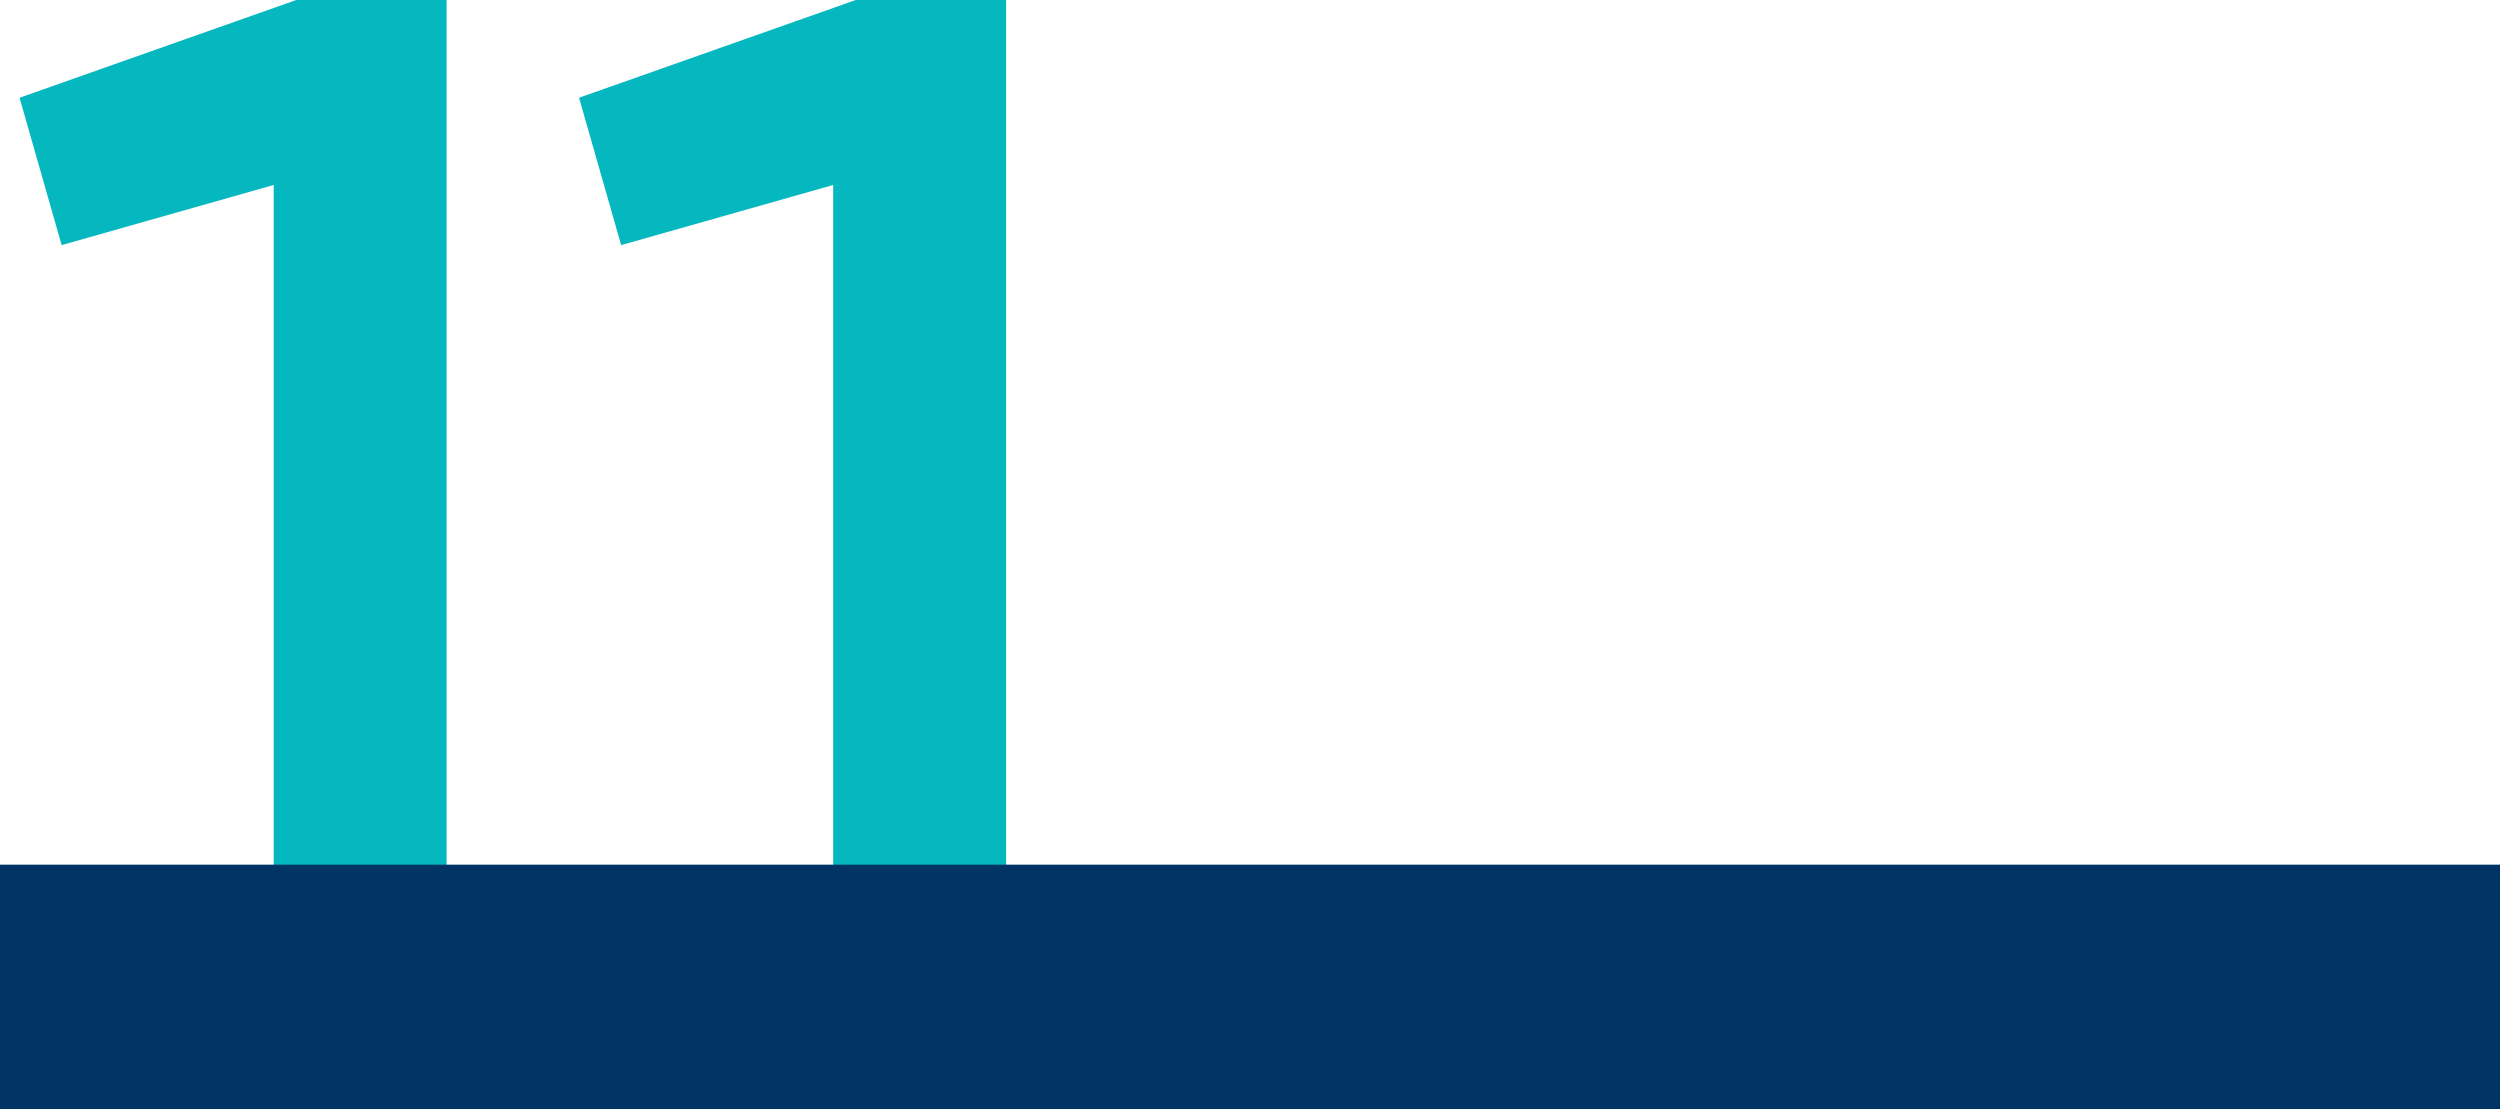 <?xml version="1.0" encoding="UTF-8"?> <svg xmlns="http://www.w3.org/2000/svg" width="532" height="236" viewBox="0 0 532 236" fill="none"> <path d="M63.04 0H95.04V224H58.24V39.36L13.12 52.16L4.16 20.8L63.04 0Z" fill="#05B7BF"></path> <path d="M182.103 0H214.103V224H177.303V39.36L132.182 52.16L123.223 20.8L182.103 0Z" fill="#05B7BF"></path> <path d="M0 184H532V236H0V184Z" fill="#003464"></path> </svg> 